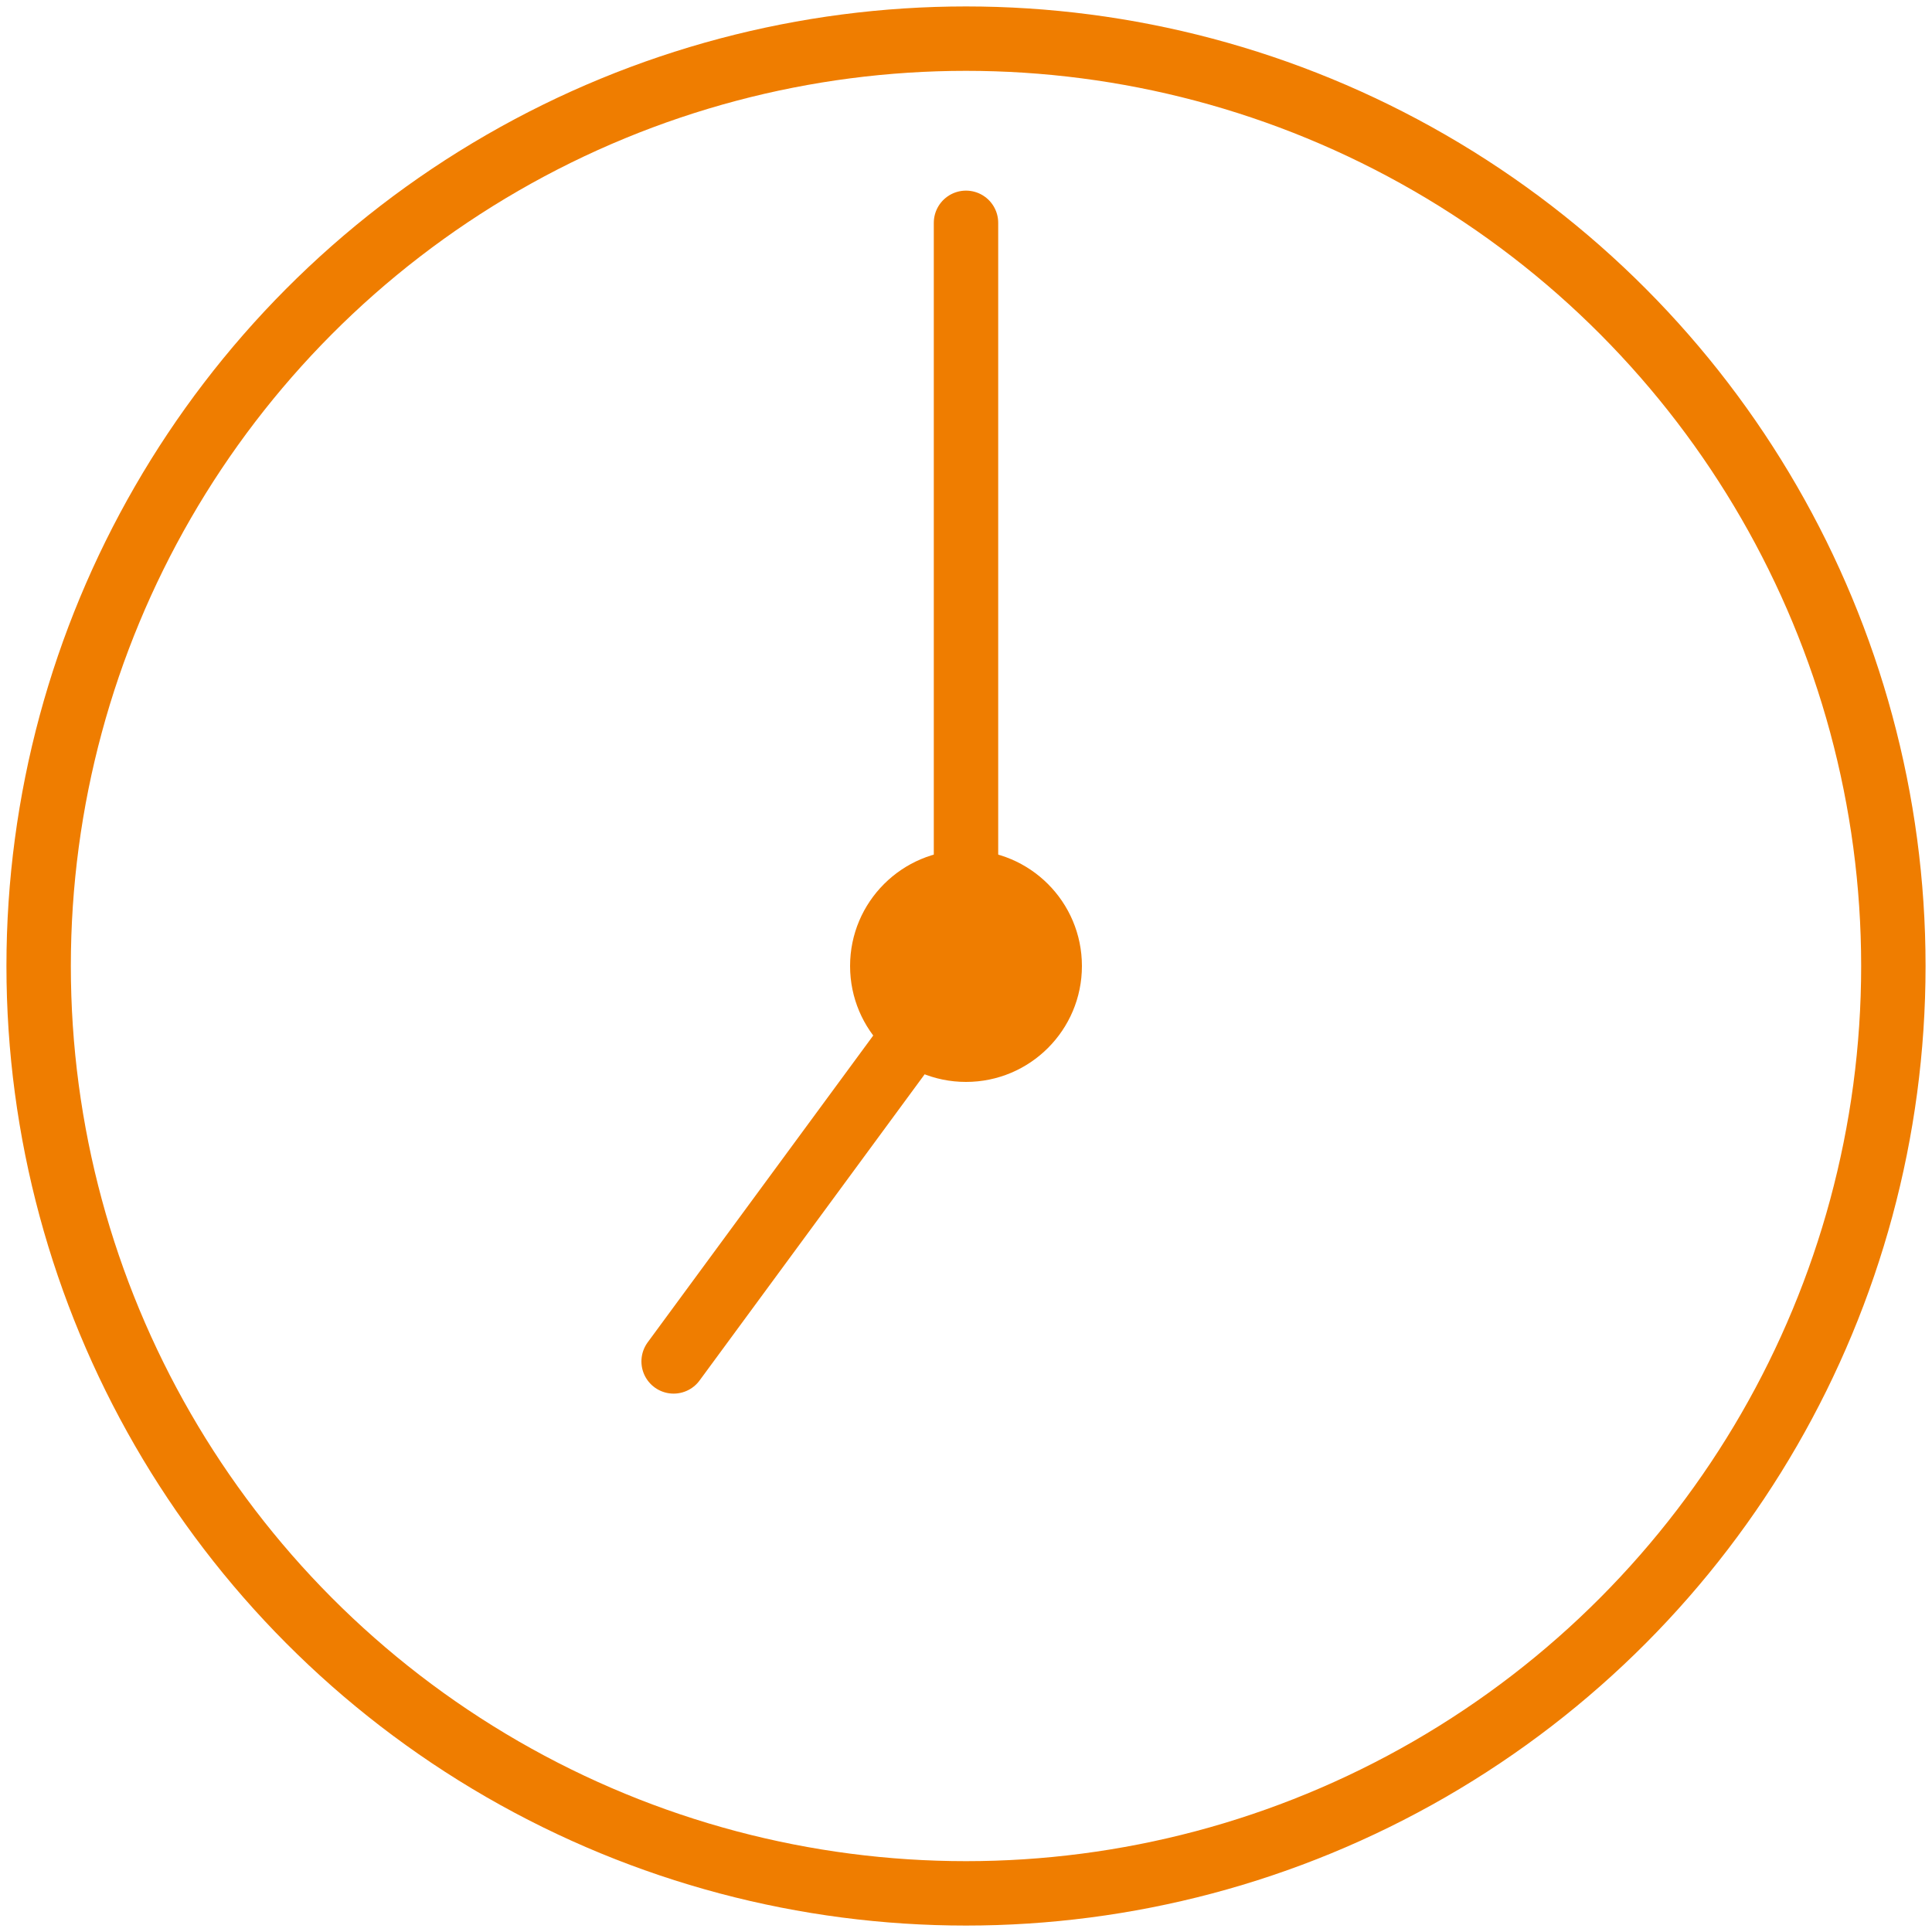 <svg enable-background="new 0 0 150 150" viewBox="0 0 150 150" xmlns="http://www.w3.org/2000/svg"><path d="m74.5 75.5-22.2 30.2" fill="none" stroke="#ef7d00" stroke-linecap="round" stroke-width="5"/><g transform="translate(3 3)"><circle cx="72" cy="72" fill="none" r="72" stroke="#ef7d00" stroke-width="5"/><circle cx="72" cy="72" fill="#ef7d00" r="9"/><path d="m72 14.3v51.4" fill="none" stroke="#ef7d00" stroke-linecap="round" stroke-width="5"/></g></svg>